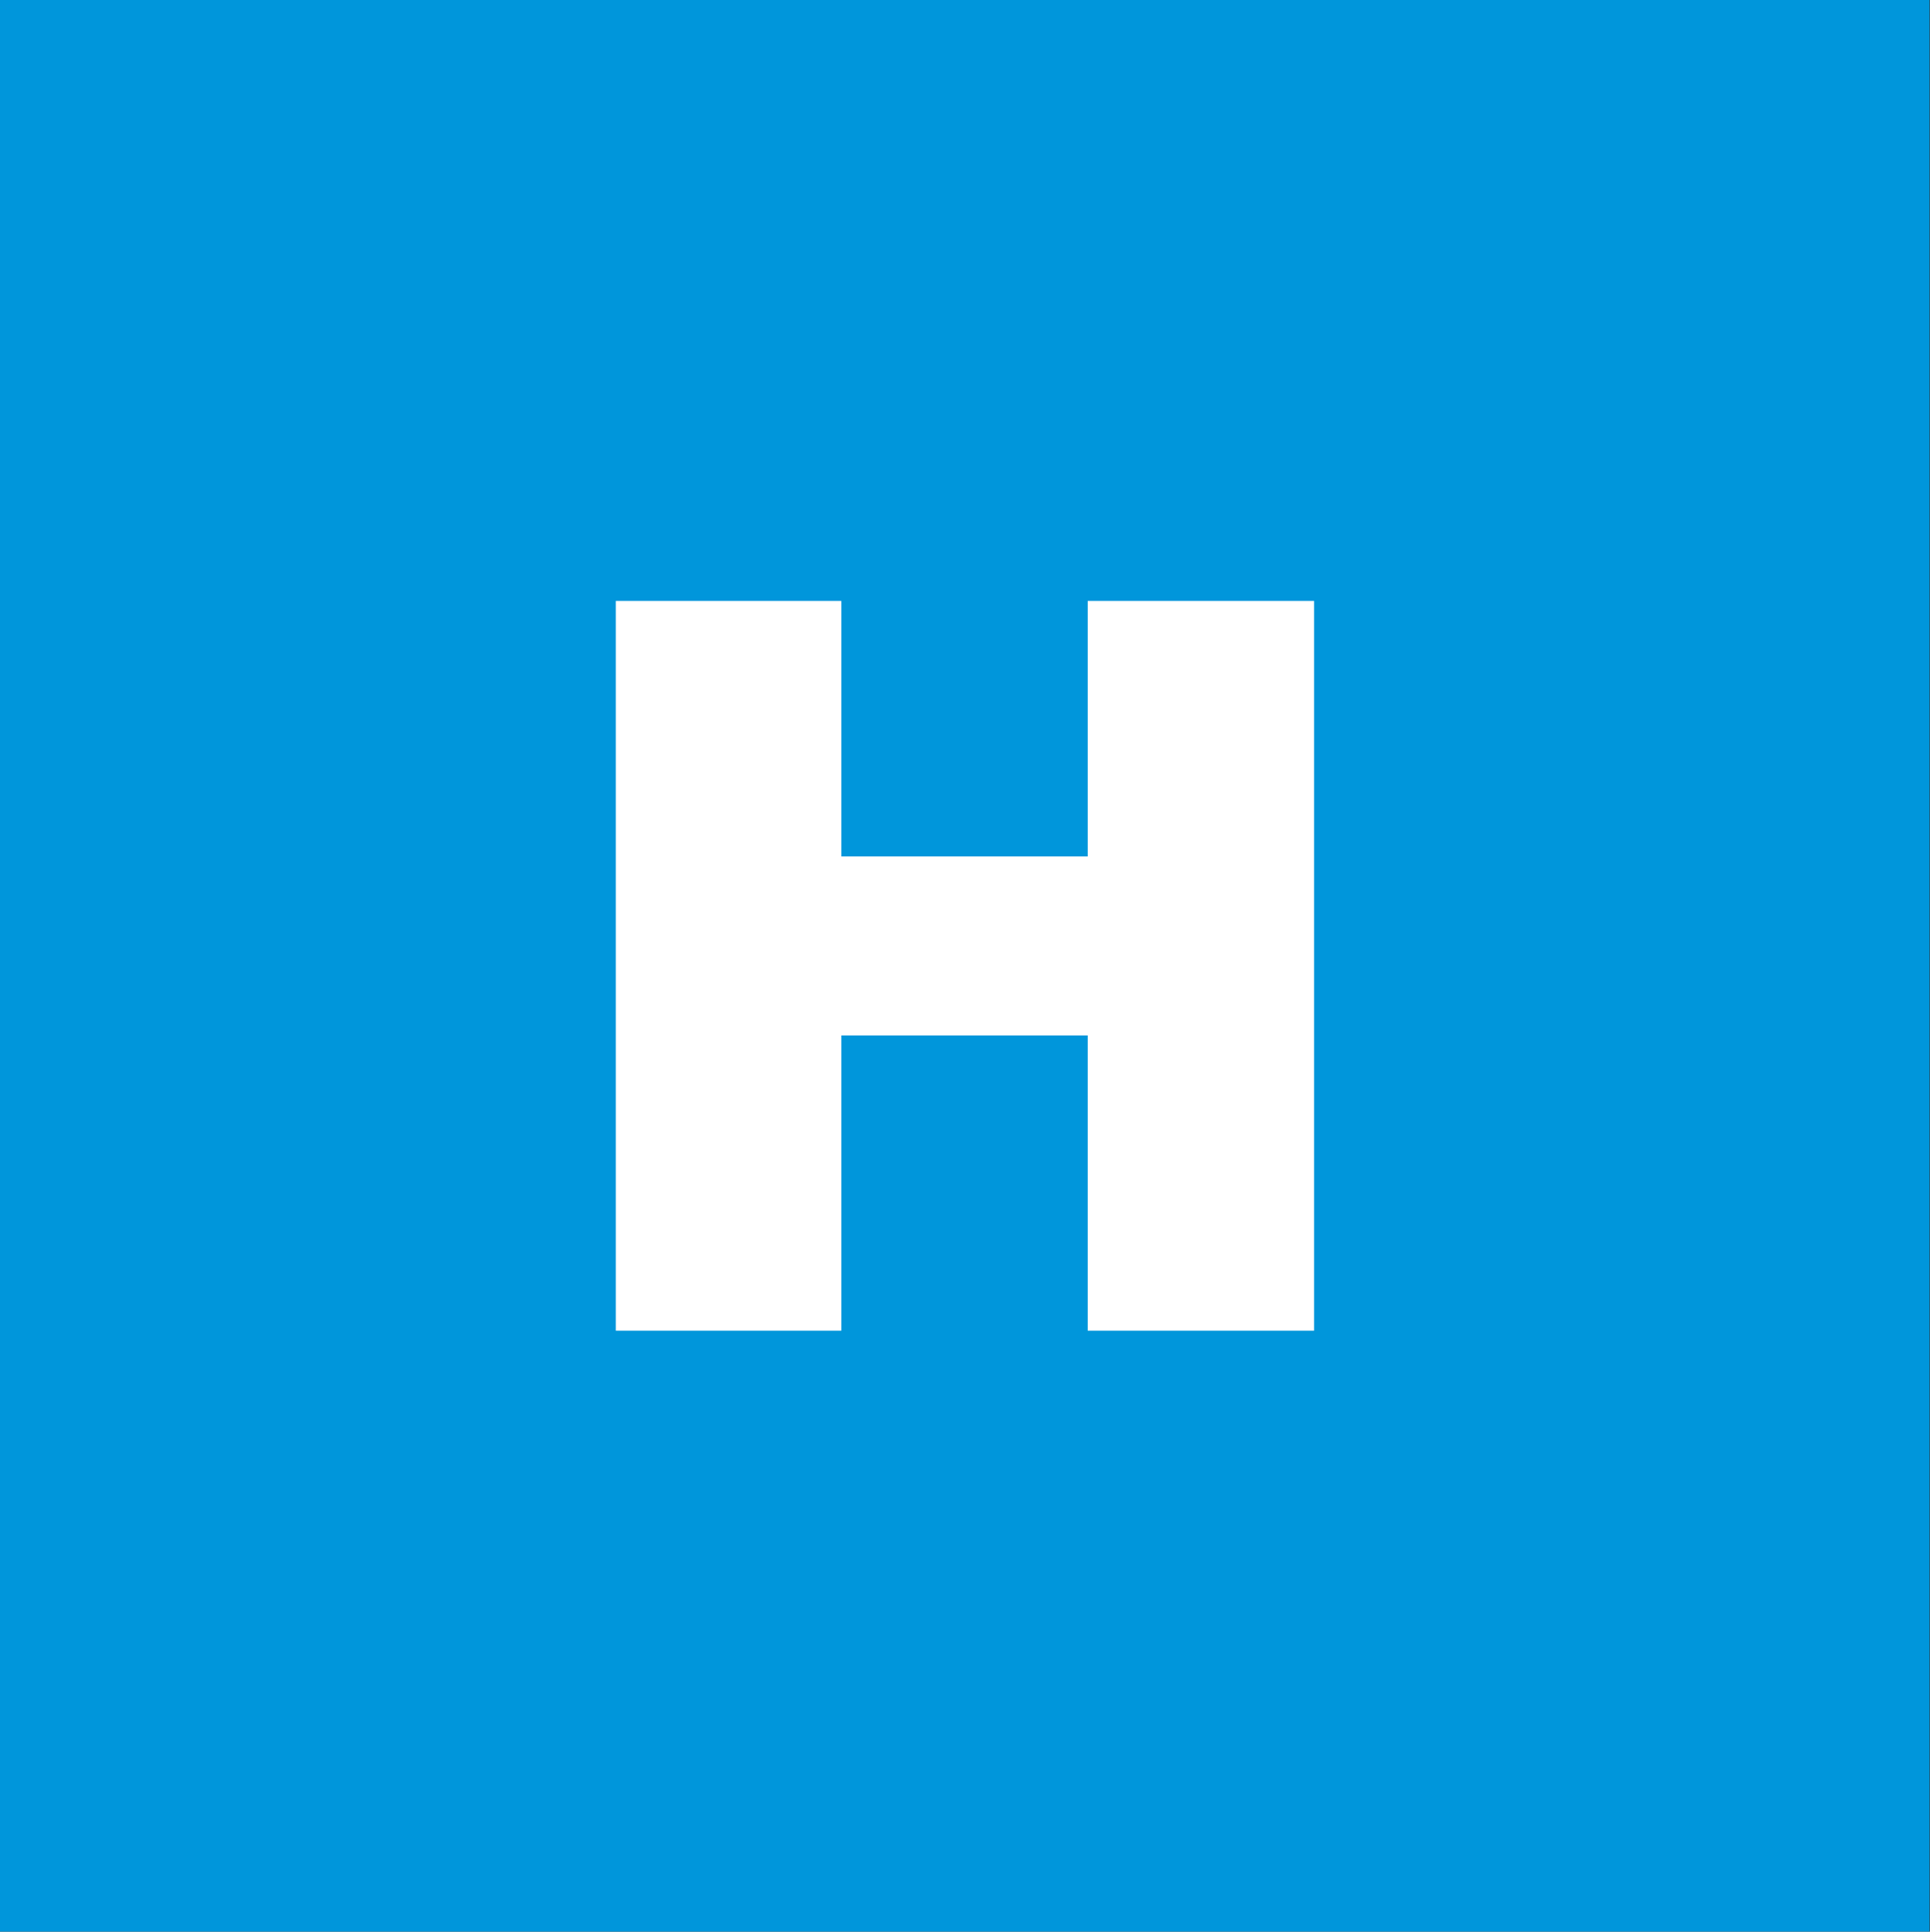 <svg xmlns="http://www.w3.org/2000/svg" viewBox="0 0 529.68 530"><rect x="0" y="0" width="529.68" height="530" fill="#333333" stroke="none"/><defs><style>.cls-1{fill:#fff;}.cls-2{fill:#0096db;}</style></defs><title>logos</title><g id="Logo_-_Icon" data-name="Logo - Icon"><rect class="cls-1" x="-0.28" y="-1" width="529.68" height="529.68"/><path class="cls-2" d="M529.56,530H-.44V0h530ZM169,365.11H230.9v-81h67.61v81h62.14V164.89H298.51V235H230.9V164.89H169Z"/></g></svg>